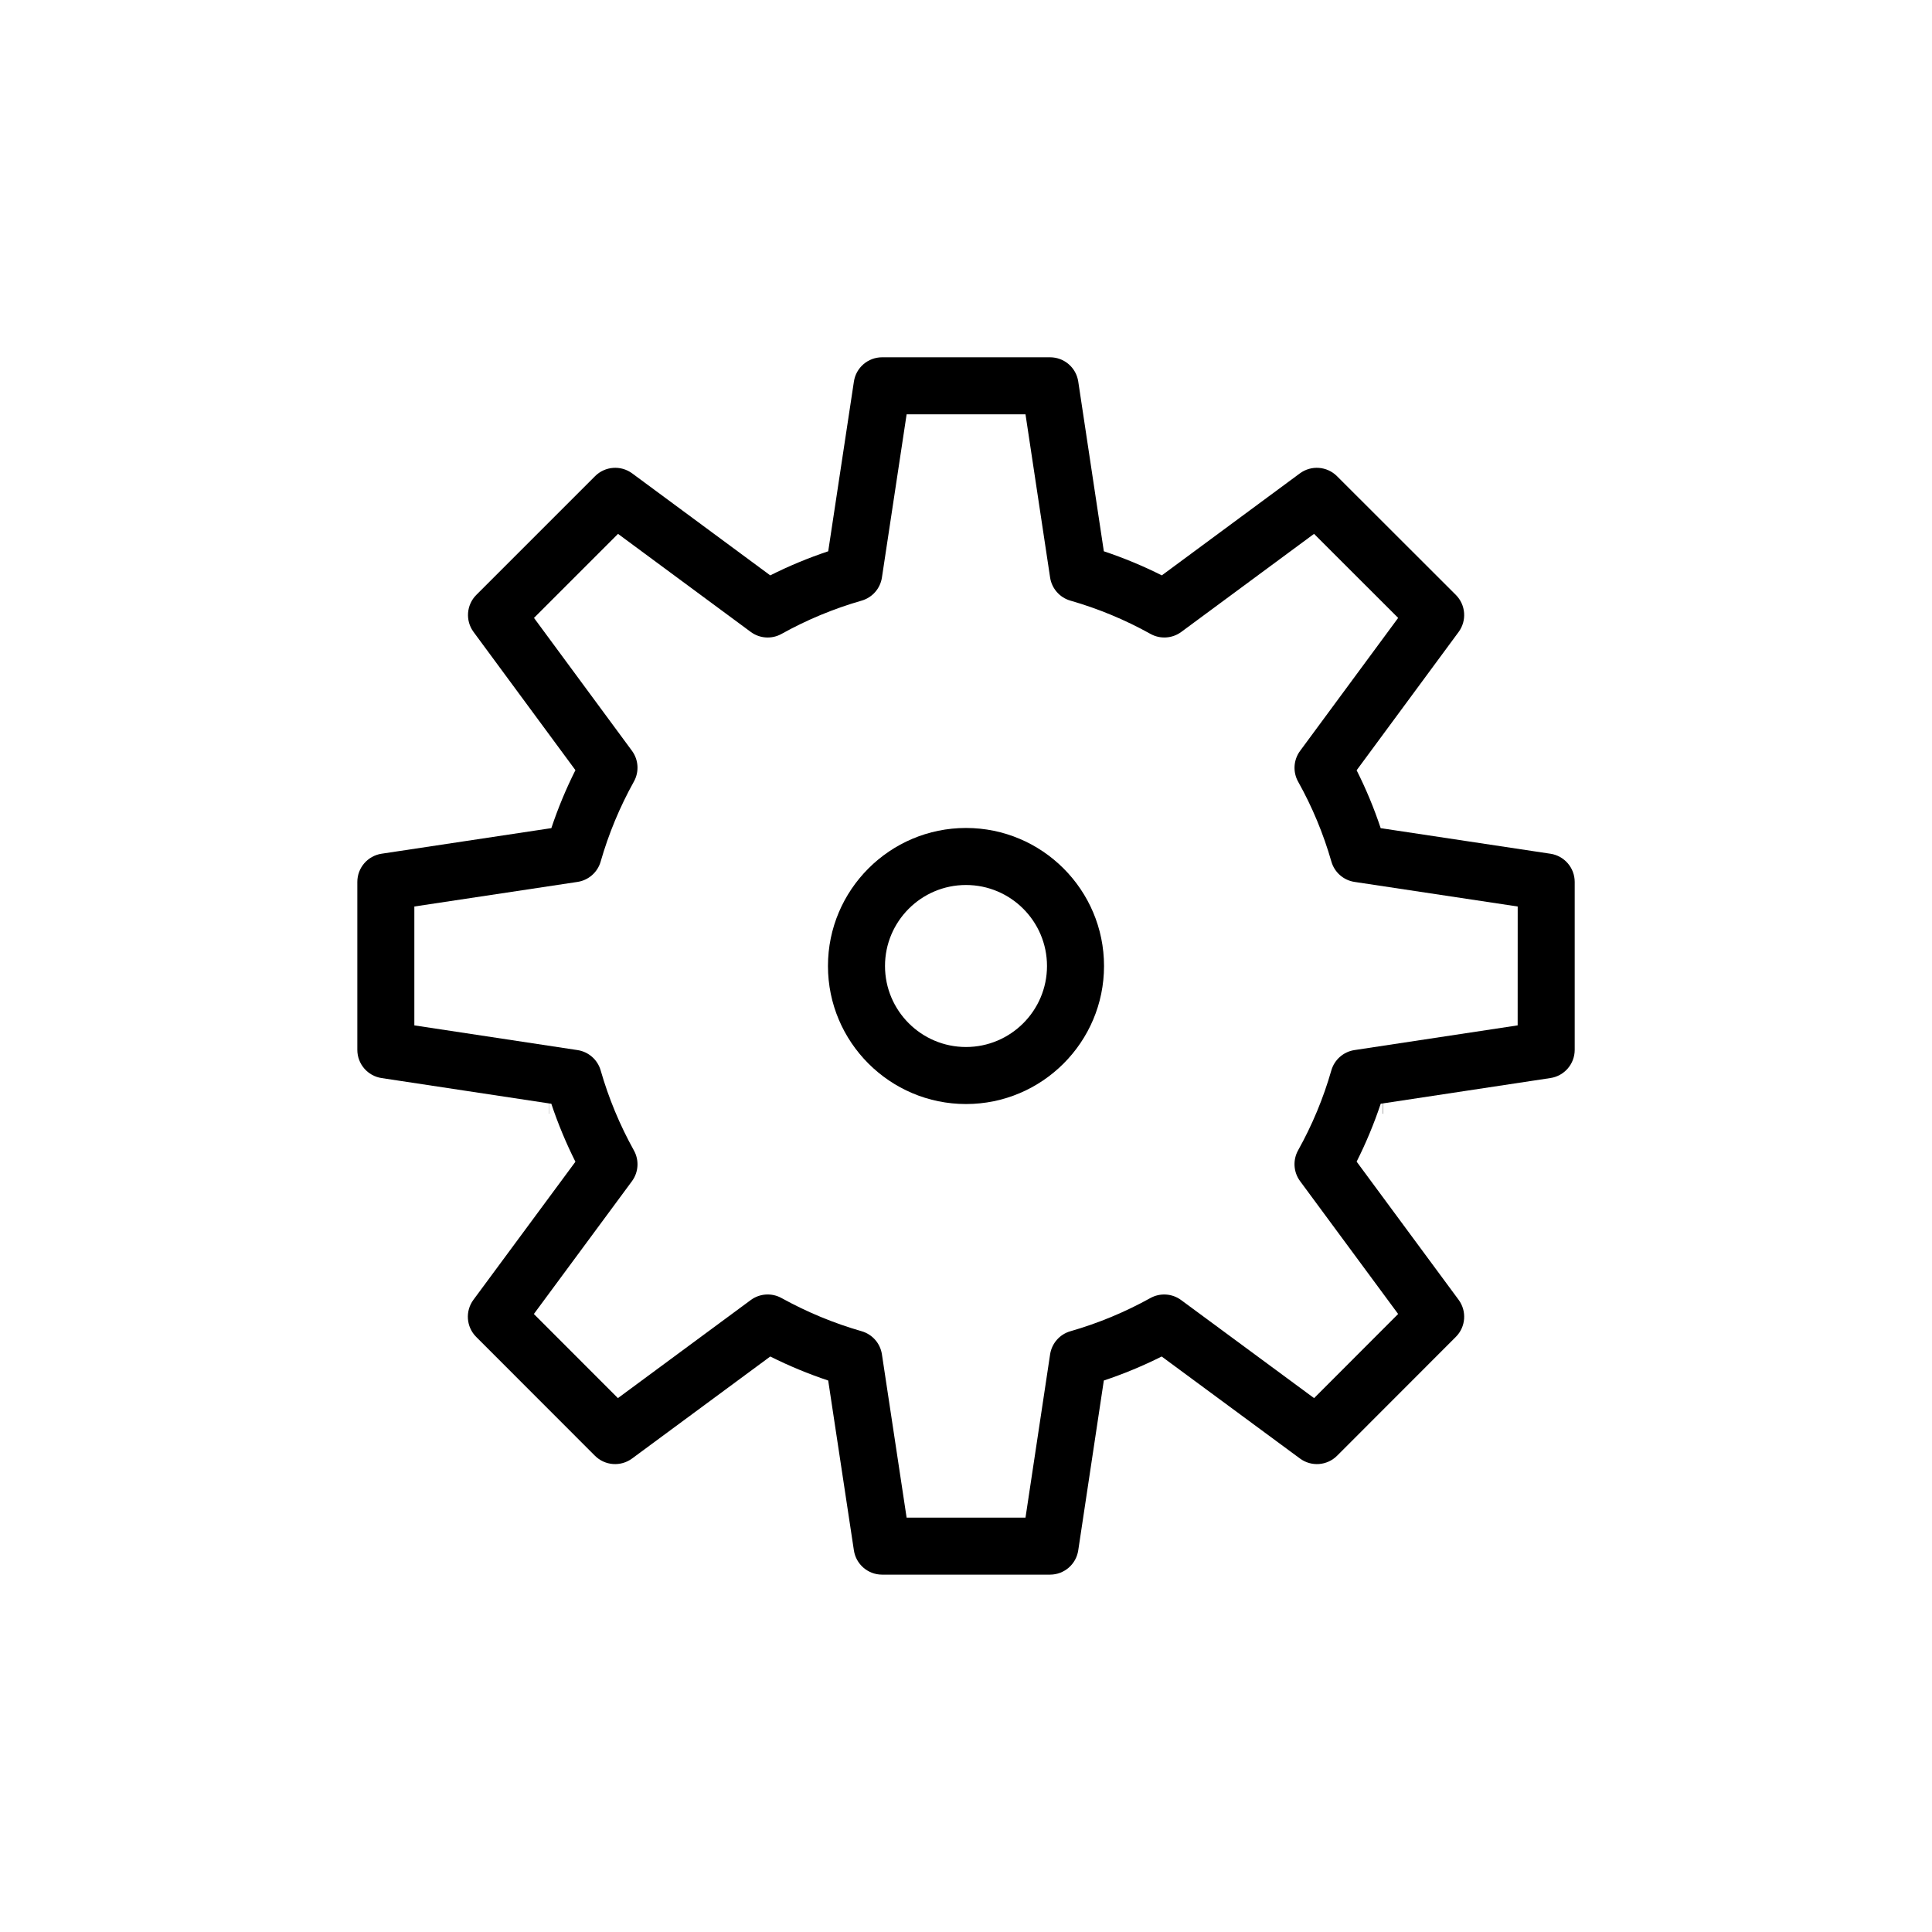 <?xml version="1.0" encoding="UTF-8"?>
<!-- Uploaded to: ICON Repo, www.iconrepo.com, Generator: ICON Repo Mixer Tools -->
<svg fill="#000000" width="800px" height="800px" version="1.1" viewBox="144 144 512 512" xmlns="http://www.w3.org/2000/svg">
 <g>
  <path d="m554.88 370.25-44.352-6.684-0.012-2.742v2.742l-0.621-0.094c-1.75-5.266-3.887-10.398-6.375-15.34l27.027-36.648c2.219-3.008 1.902-7.188-0.738-9.832l-31.496-31.465c-2.652-2.644-6.828-2.953-9.836-0.734l-36.586 27.027c-4.965-2.496-10.105-4.629-15.363-6.383l-6.781-44.98c-0.555-3.699-3.734-6.43-7.473-6.43h-44.508c-3.738 0-6.914 2.731-7.473 6.426l-6.809 44.984c-5.258 1.754-10.402 3.891-15.363 6.383l-36.586-27.027c-3.008-2.219-7.191-1.91-9.836 0.734l-31.465 31.465c-2.641 2.641-2.957 6.82-0.738 9.828l26.996 36.621c-2.496 4.965-4.629 10.109-6.383 15.367l-0.684 0.102-0.008-2.75v2.75l-44.293 6.676c-3.695 0.559-6.43 3.734-6.43 7.473v44.508c0 3.738 2.731 6.914 6.426 7.473l44.301 6.707v2.754h0.035l-0.008-2.75 0.656 0.098c1.758 5.258 3.891 10.402 6.387 15.367l-27.027 36.586c-2.223 3.008-1.914 7.188 0.727 9.832l31.469 31.496c2.648 2.648 6.828 2.953 9.836 0.742l36.629-27.039c4.981 2.488 10.117 4.617 15.355 6.363l6.809 45.012c0.562 3.699 3.734 6.43 7.473 6.43h44.508c3.738 0 6.918-2.734 7.473-6.43l6.781-45.012c5.246-1.75 10.371-3.879 15.332-6.363l36.652 27.035c3.008 2.219 7.184 1.91 9.836-0.742l31.469-31.496c2.641-2.644 2.953-6.82 0.734-9.828l-27.027-36.613c2.488-4.945 4.625-10.078 6.383-15.344l0.613-0.094v2.746h0.07l-0.012-2.754 44.312-6.707c3.695-0.559 6.426-3.734 6.426-7.473v-44.508c-0.004-3.731-2.738-6.906-6.434-7.465zm-8.684 45.484-43.242 6.547c-2.922 0.441-5.32 2.547-6.137 5.387-2.109 7.375-5.074 14.496-8.801 21.164-1.445 2.59-1.246 5.789 0.516 8.176l25.988 35.211-22.273 22.297-35.238-25.988c-2.383-1.758-5.574-1.957-8.152-0.527-6.715 3.727-13.84 6.684-21.18 8.789-2.844 0.812-4.949 3.211-5.391 6.137l-6.519 43.266h-31.504l-6.543-43.27c-0.441-2.926-2.547-5.32-5.391-6.137-7.316-2.098-14.461-5.059-21.227-8.793-2.582-1.426-5.769-1.223-8.145 0.535l-35.203 25.988-22.273-22.293 25.984-35.18c1.762-2.383 1.969-5.574 0.527-8.164-3.734-6.715-6.699-13.852-8.809-21.207-0.816-2.84-3.211-4.945-6.137-5.387l-43.242-6.547v-31.504l43.238-6.516c2.922-0.441 5.324-2.547 6.137-5.391 2.109-7.359 5.078-14.496 8.812-21.207 1.441-2.59 1.234-5.777-0.523-8.16l-25.957-35.207 22.27-22.27 35.172 25.984c2.387 1.766 5.586 1.969 8.168 0.523 6.711-3.738 13.852-6.699 21.207-8.812 2.844-0.812 4.949-3.211 5.391-6.133l6.543-43.242h31.504l6.519 43.238c0.441 2.926 2.547 5.324 5.391 6.137 7.356 2.109 14.496 5.074 21.207 8.812 2.582 1.441 5.781 1.238 8.168-0.523l35.18-25.984 22.293 22.27-25.988 35.238c-1.762 2.387-1.965 5.582-0.516 8.172 3.731 6.664 6.691 13.785 8.809 21.164 0.812 2.84 3.211 4.949 6.137 5.391l43.238 6.516z"/>
  <path d="m400 363.42c-20.172 0-36.582 16.41-36.582 36.582 0 20.168 16.41 36.578 36.582 36.578s36.578-16.41 36.578-36.578c0-20.172-16.406-36.582-36.578-36.582zm0 58.047c-11.836 0-21.465-9.629-21.465-21.465-0.004-11.84 9.625-21.469 21.465-21.469 11.836 0 21.465 9.629 21.465 21.469 0 11.836-9.629 21.465-21.465 21.465z"/>
 </g>
</svg>